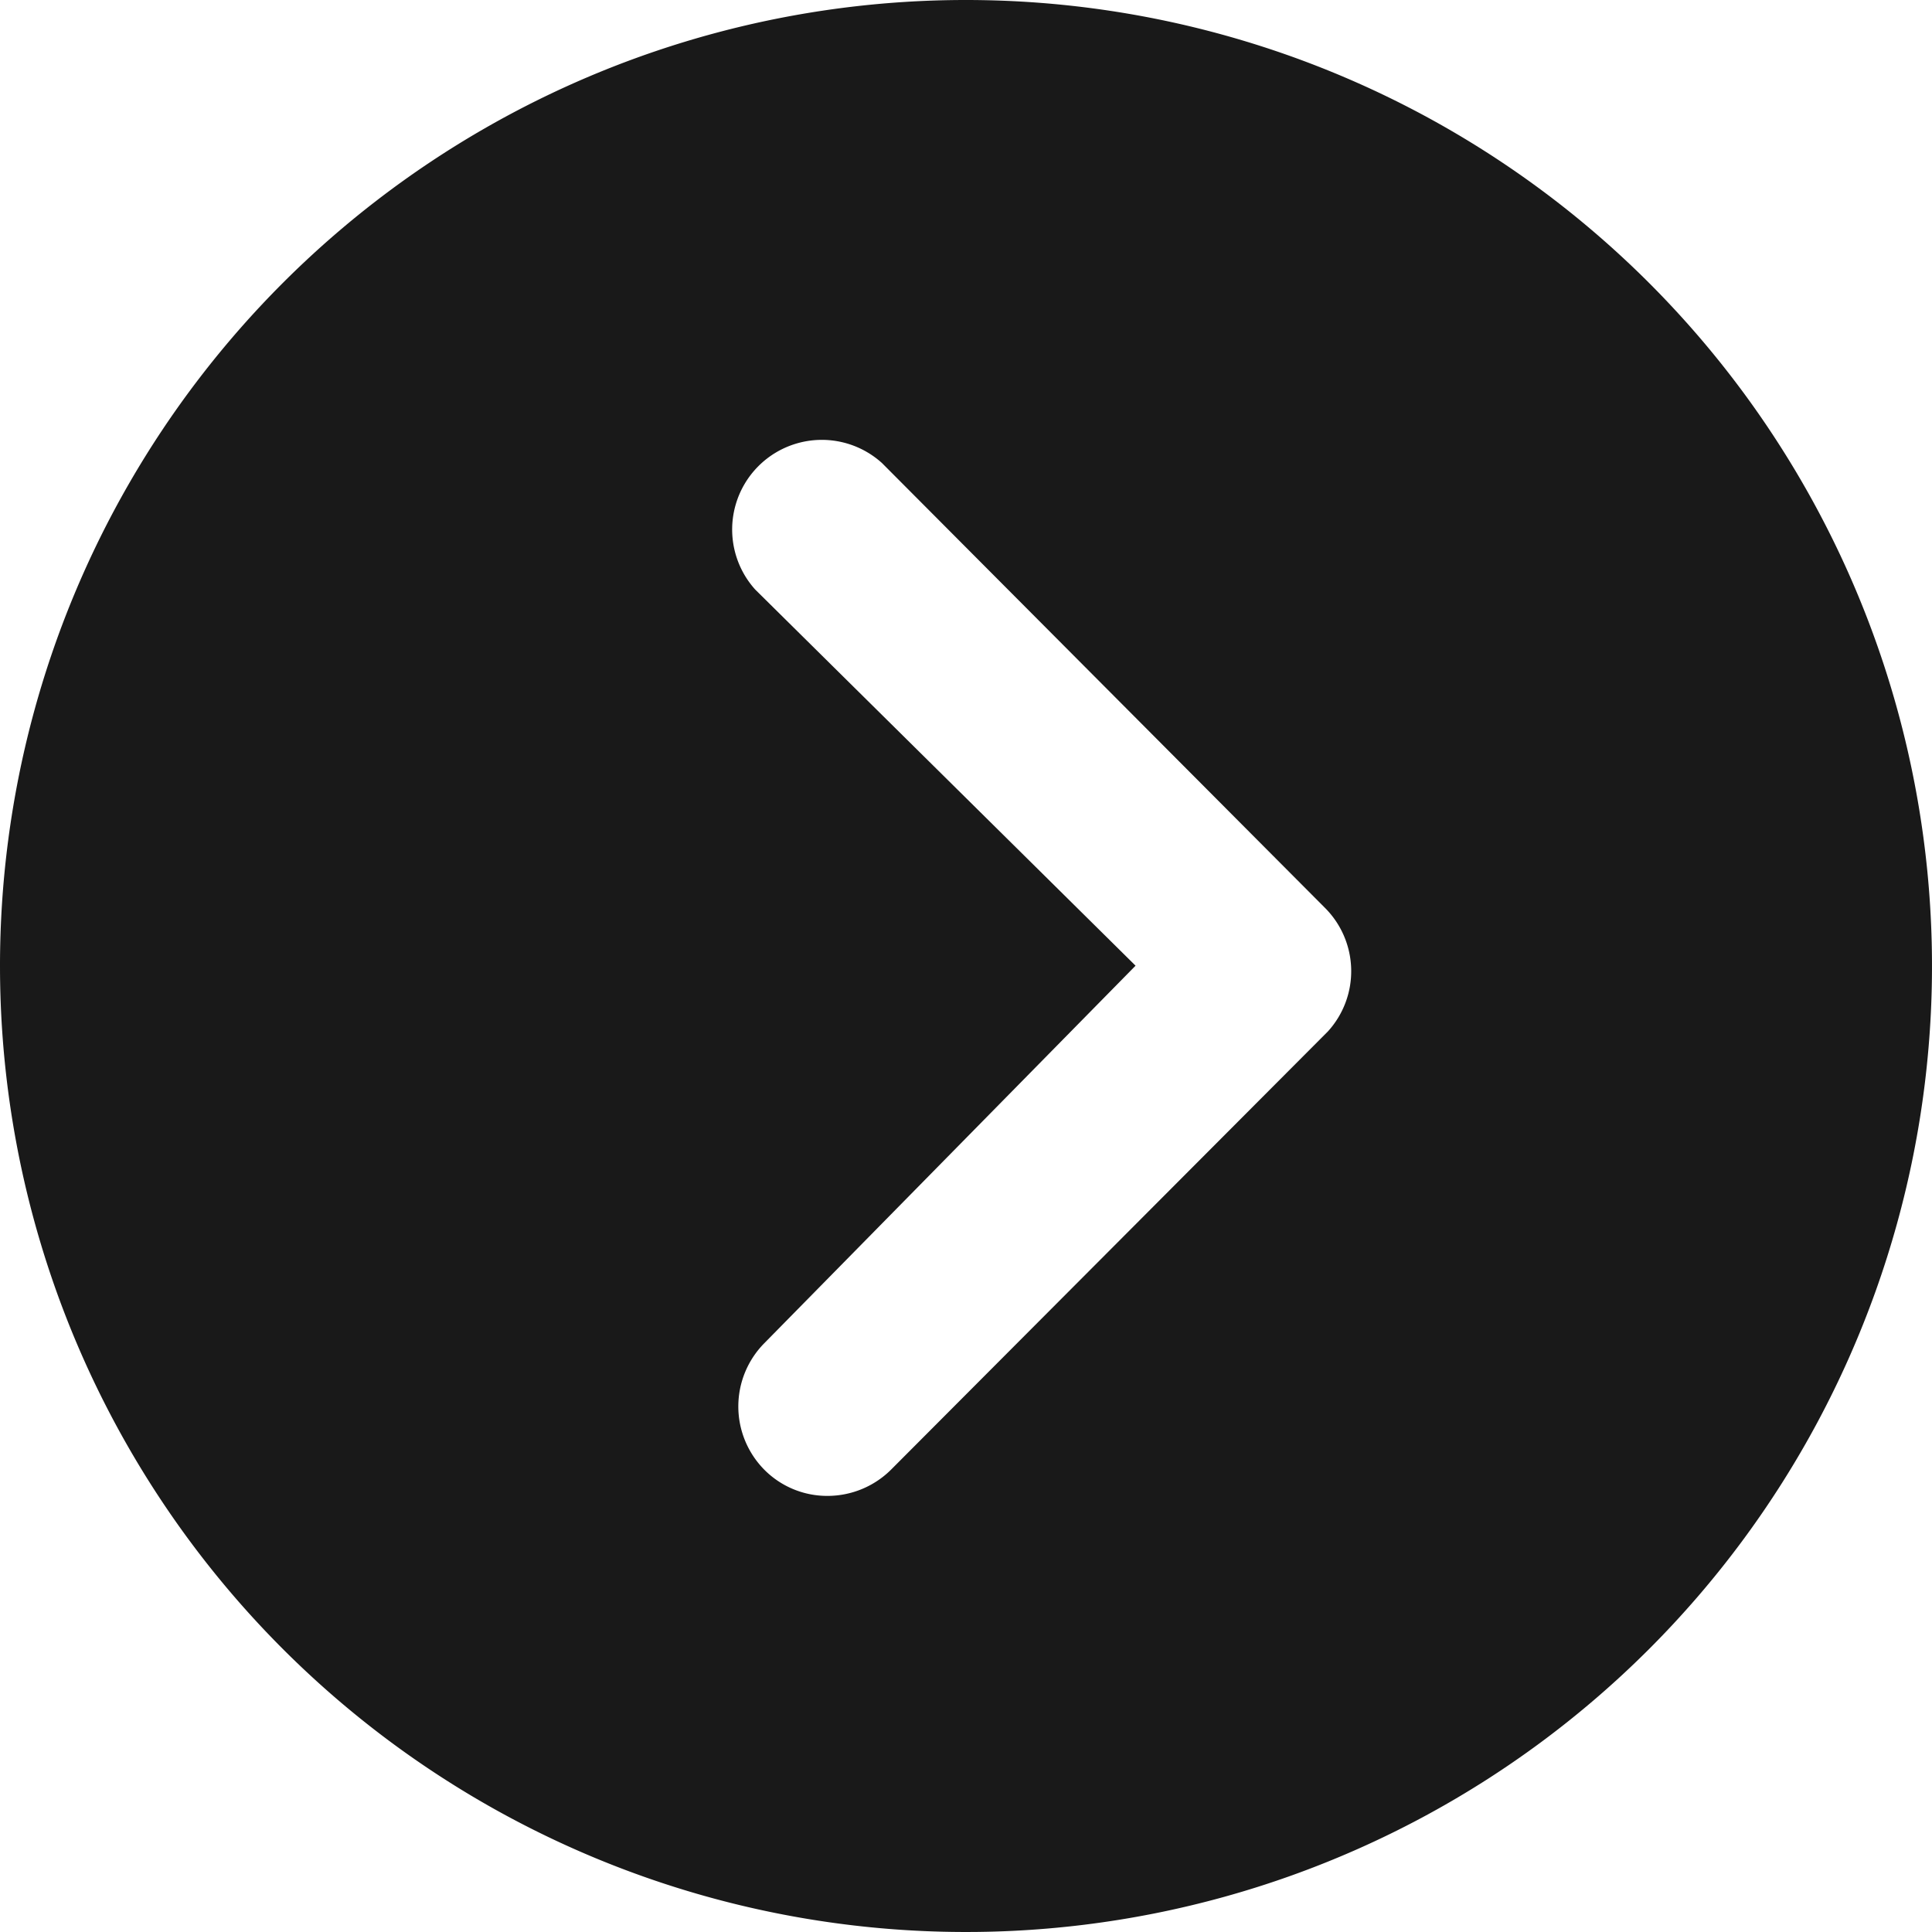 <svg xmlns="http://www.w3.org/2000/svg" width="25.318" height="25.318" viewBox="0 0 25.318 25.318">
  <path id="fleche_droite" data-name="fleche droite" d="M16.034,3.375A12.659,12.659,0,1,1,3.375,16.034,12.657,12.657,0,0,1,16.034,3.375Zm-2.641,17.6a1.179,1.179,0,0,0,0,1.662,1.16,1.16,0,0,0,.828.341,1.181,1.181,0,0,0,.834-.347l5.721-5.739a1.173,1.173,0,0,0-.037-1.619L14.933,9.443A1.175,1.175,0,0,0,13.271,11.1l4.985,4.93Z" transform="translate(-3.375 -3.375)" opacity="0.9"/>
</svg>
